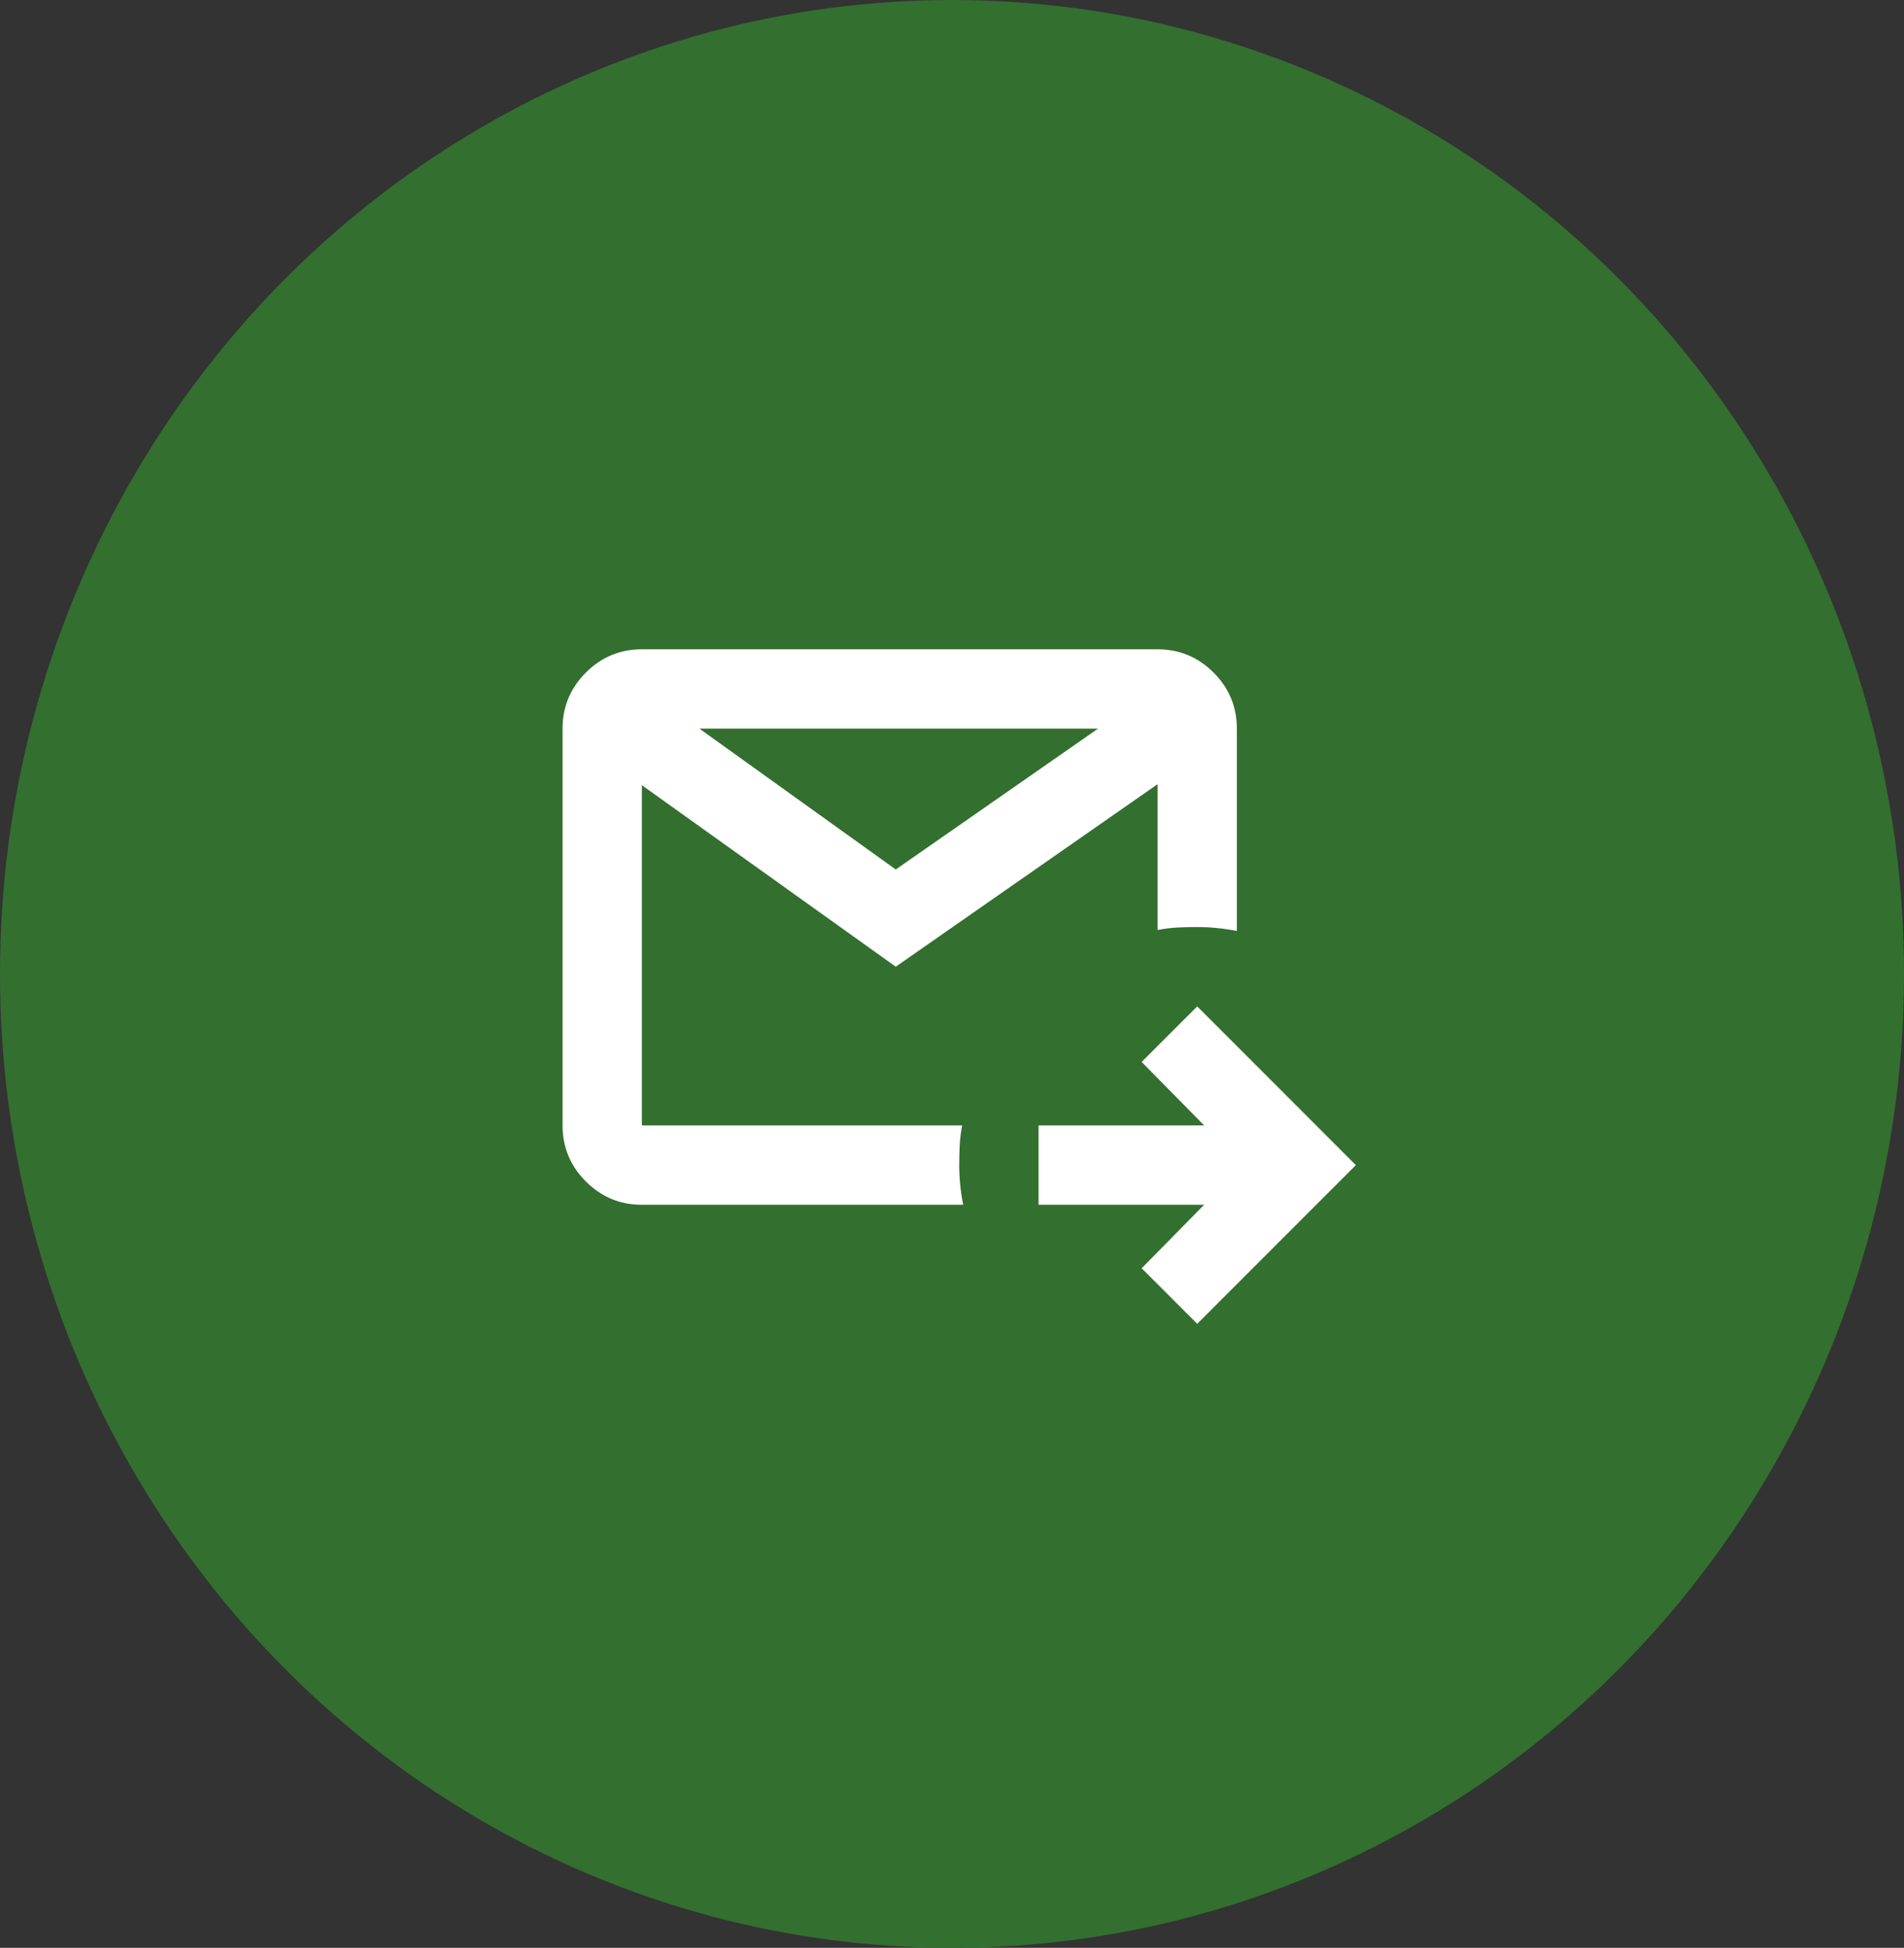 <?xml version="1.0" encoding="UTF-8"?> <svg xmlns="http://www.w3.org/2000/svg" width="44" height="45" viewBox="0 0 44 45" fill="none"><rect x="0" y="0" width="44" height="45" fill="#333333" stroke="none"/> <ellipse cx="22" cy="22.5" rx="22" ry="22.5" fill="#336F2F"></ellipse> <path d="M27.667 30.583L26.383 29.3L27.827 27.833H24V26H27.827L26.383 24.533L27.667 23.25L31.333 26.917L27.667 30.583ZM14.833 27.833C14.329 27.833 13.898 27.654 13.539 27.295C13.18 26.936 13 26.504 13 26V16.833C13 16.329 13.18 15.897 13.539 15.538C13.898 15.179 14.329 15 14.833 15H26.75C27.254 15 27.686 15.179 28.045 15.538C28.404 15.897 28.583 16.329 28.583 16.833V21.508C28.431 21.478 28.278 21.455 28.125 21.44C27.972 21.424 27.819 21.417 27.667 21.417C27.514 21.417 27.361 21.42 27.208 21.428C27.056 21.436 26.903 21.455 26.75 21.485V18.117L20.7 22.333L14.833 18.14V26H22.235C22.205 26.153 22.186 26.306 22.178 26.458C22.17 26.611 22.167 26.764 22.167 26.917C22.167 27.069 22.174 27.222 22.19 27.375C22.205 27.528 22.228 27.681 22.258 27.833H14.833ZM16.163 16.833L20.7 20.087L25.375 16.833H16.163ZM14.833 26V16.833V26Z" fill="white"></path> </svg> 
